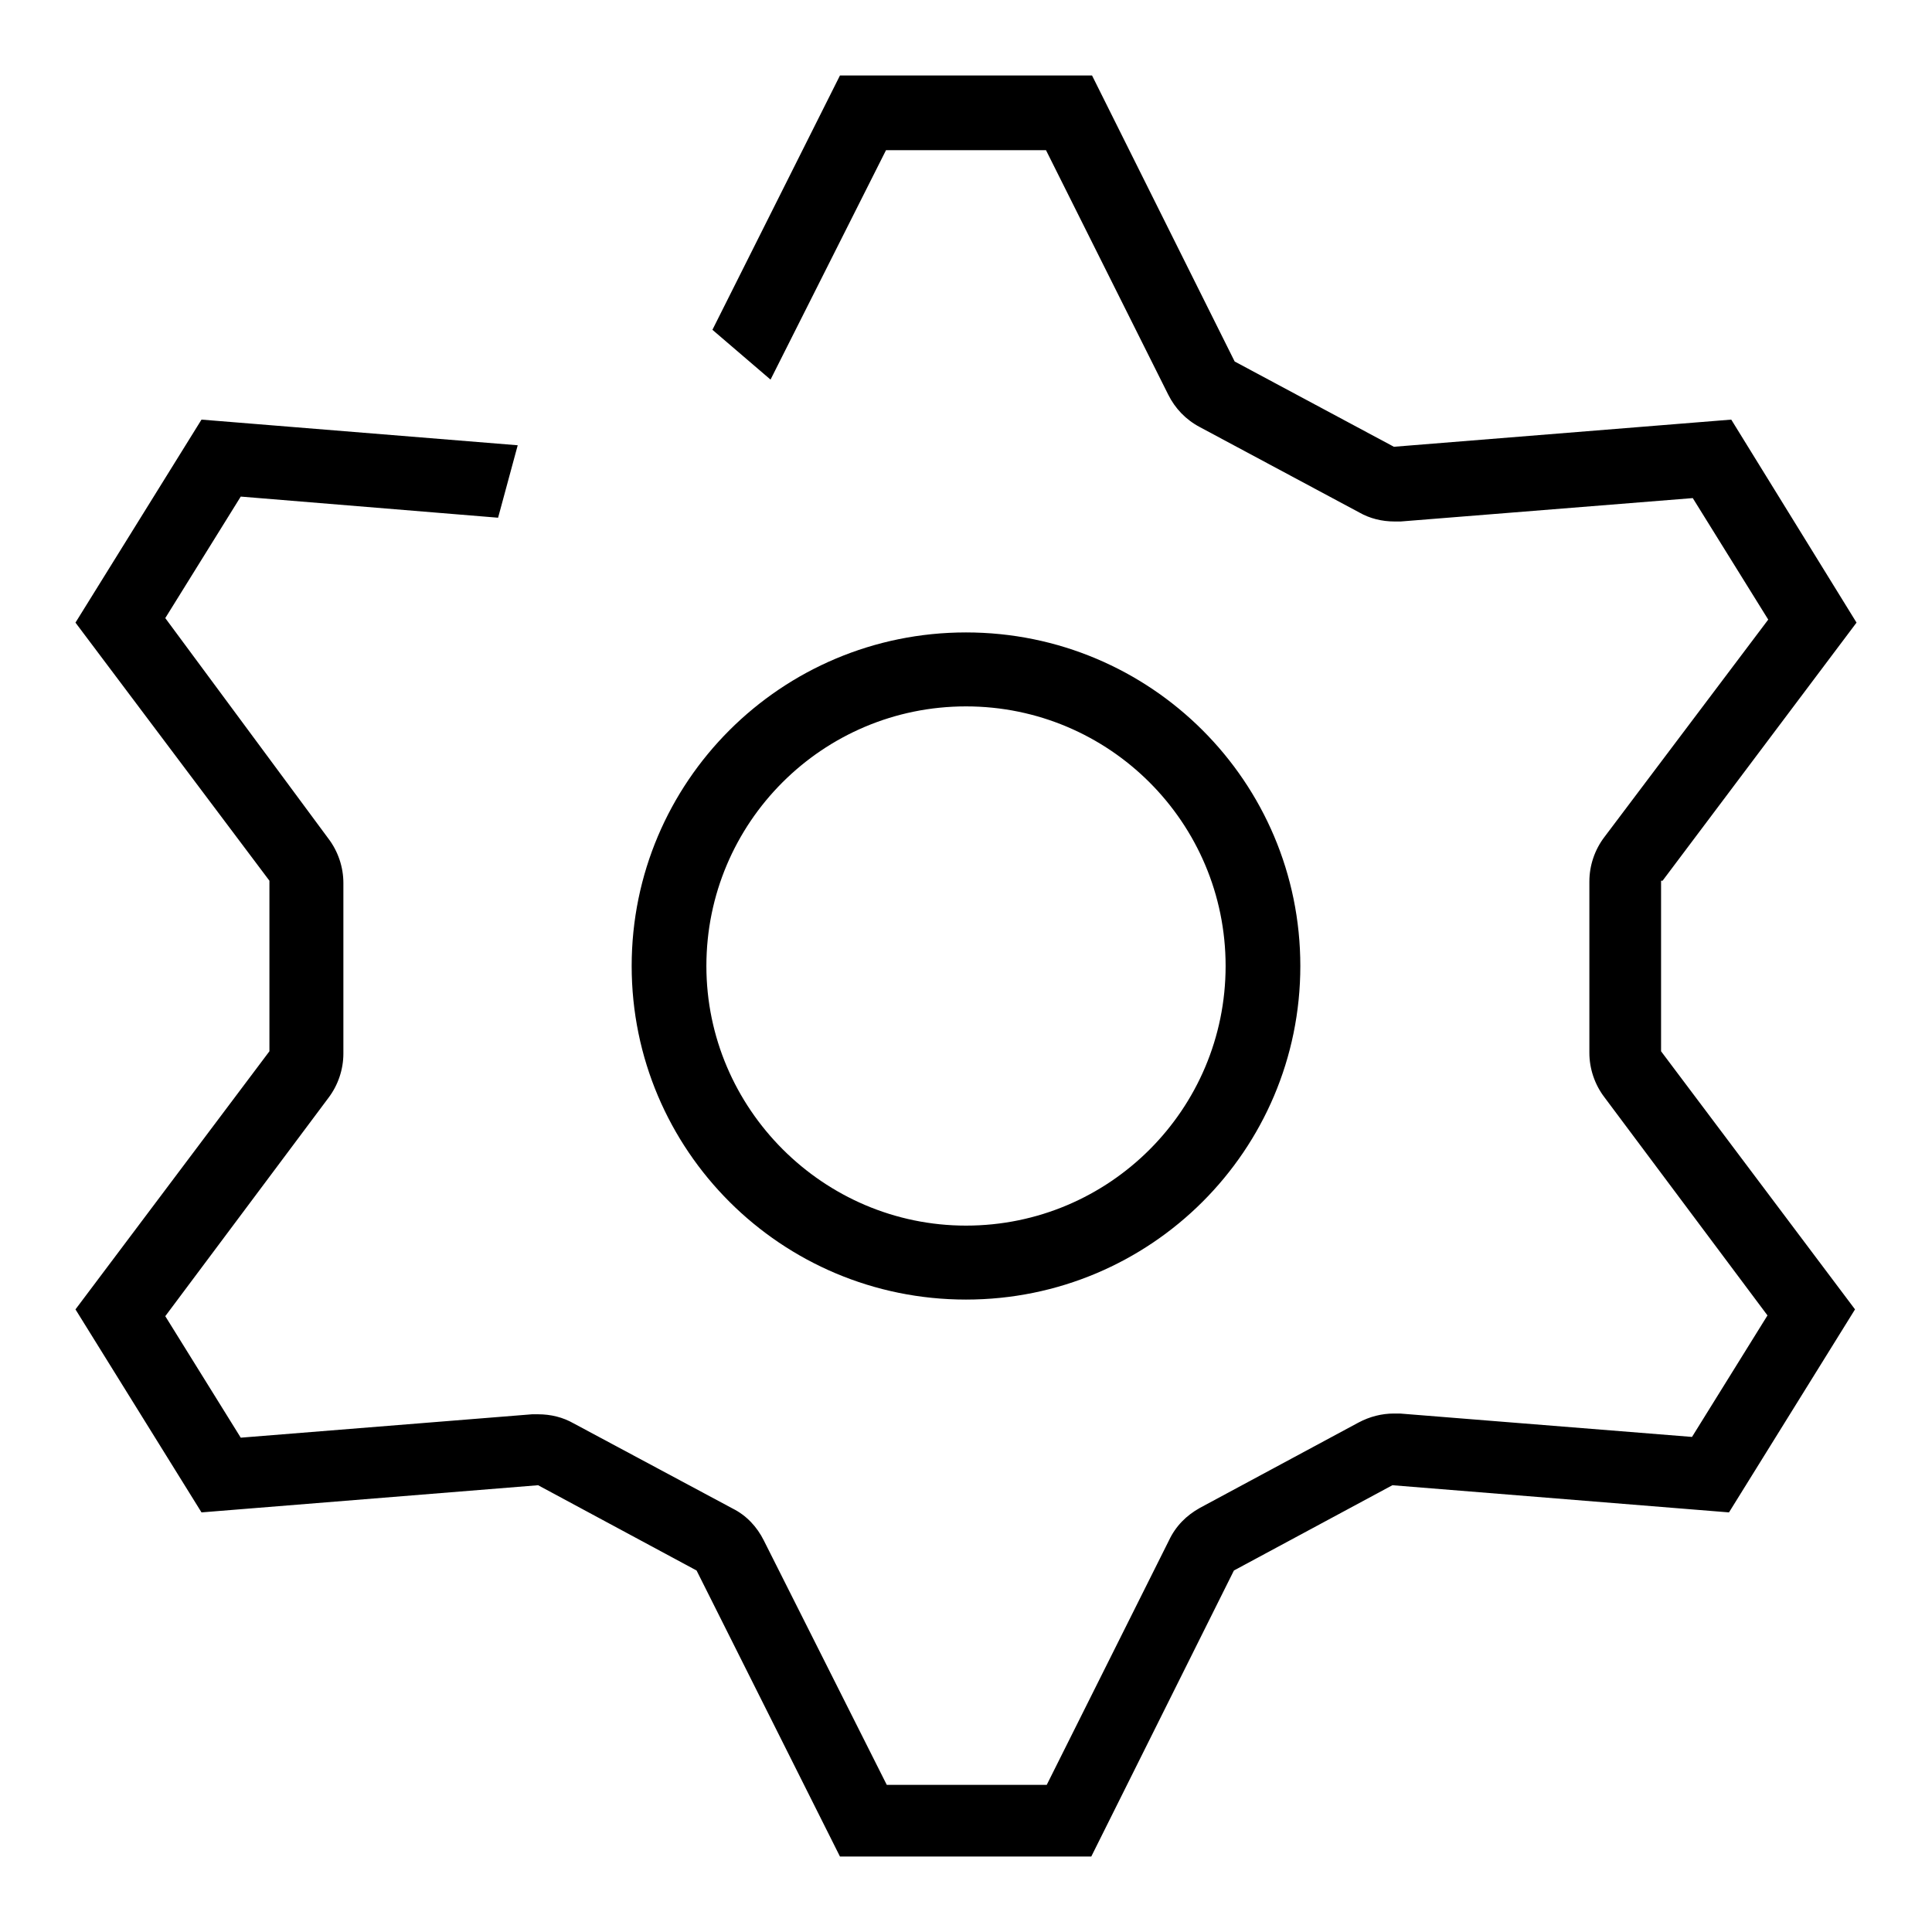 <?xml version="1.0" encoding="utf-8"?>
<!-- Svg Vector Icons : http://www.onlinewebfonts.com/icon -->
<!DOCTYPE svg PUBLIC "-//W3C//DTD SVG 1.1//EN" "http://www.w3.org/Graphics/SVG/1.1/DTD/svg11.dtd">
<svg version="1.1" xmlns="http://www.w3.org/2000/svg" xmlns:xlink="http://www.w3.org/1999/xlink" x="0px" y="0px" viewBox="0 0 256 256" enable-background="new 0 0 256 256" xml:space="preserve">
<g> <path fill="#000000" d="M172.3,128c0-24.4-19.8-44.2-44.3-44.2c-24.5,0-44.3,19.8-44.3,44.2s19.8,44.2,44.3,44.2 C152.5,172.2,172.3,152.4,172.3,128z M93.6,128c0-19,15.4-34.4,34.4-34.4c19,0,34.4,15.4,34.4,34.4s-15.4,34.4-34.4,34.4 C109.1,162.4,93.6,146.9,93.6,128z M220.3,116.7L246,82.5l-16.6-26.9l-44.7,3.6l-21.1-11.3L144.7,10h-33.4L94.4,43.7l7.7,6.6 l15.3-30.4h21.2l16.2,32.4c0.9,1.8,2.3,3.3,4.2,4.3l21.1,11.3c1.4,0.8,3,1.2,4.7,1.2c0.3,0,0.5,0,0.8,0l38.7-3.1l10,16.1 l-21.7,28.8c-1.3,1.7-2,3.8-2,5.9v22.7c0,2.1,0.7,4.2,2,5.9l21.6,28.9l-10,16.1l-38.7-3.1c-0.3,0-0.5,0-0.8,0 c-1.6,0-3.2,0.4-4.7,1.2l-21,11.3c-1.8,1-3.2,2.4-4.1,4.3l-16.2,32.4h-21.2l-16.3-32.4c-0.9-1.8-2.3-3.3-4.1-4.2l-21.1-11.3 c-1.4-0.8-3-1.2-4.7-1.2c-0.3,0-0.5,0-0.8,0l-38.6,3.1l-10-16.1l21.6-28.9c1.3-1.7,2-3.8,2-5.9v-22.6c0-2.1-0.7-4.2-2-5.9 L21.9,81.9l10-16.1L66,68.6l2.6-9.6l-41.9-3.4L10,82.5l25.7,34.2v22.6L10,173.5l16.7,26.9l44.6-3.6l21,11.3l19,37.9h33.3l18.9-37.9 l21-11.3l44.6,3.6l16.7-26.9l-25.7-34.2V116.7L220.3,116.7L220.3,116.7z"/></g>
</svg>